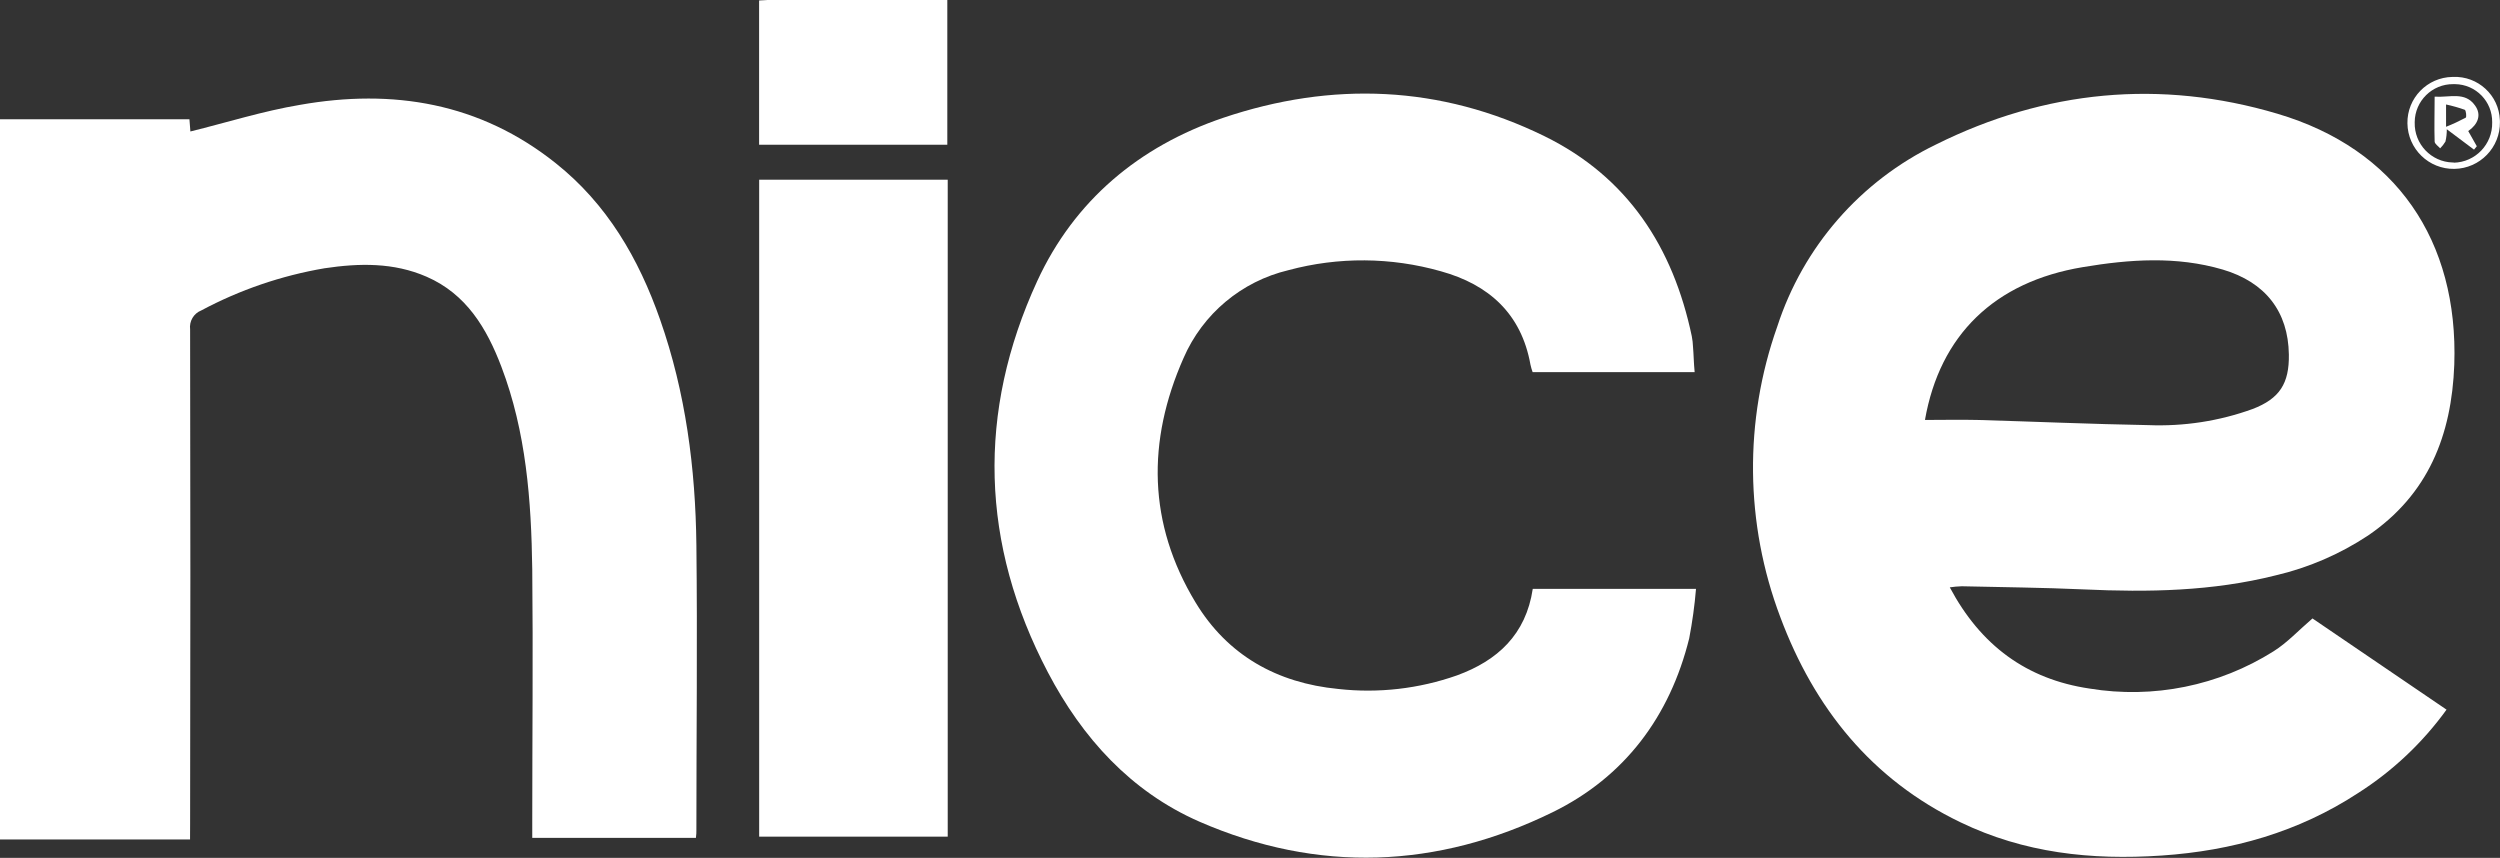 <?xml version="1.0" encoding="UTF-8"?> <!-- Generator: Adobe Illustrator 24.3.0, SVG Export Plug-In . SVG Version: 6.00 Build 0) --> <svg xmlns="http://www.w3.org/2000/svg" xmlns:xlink="http://www.w3.org/1999/xlink" version="1.1" id="Layer_1" x="0px" y="0px" viewBox="0 0 367.54 126.12" style="enable-background:new 0 0 367.54 126.12;" xml:space="preserve"><rect x="0" y="0" width="367.54" height="126.12" fill="#333333" stroke="none"/> <style type="text/css"> .st0{fill:#FFFFFF;} </style> <g id="Layer_2_1_"> <g id="Layer_1-2"> <path class="st0" d="M286.65,86.35c4.54,8.54,11.28,13.51,20.55,14.88c9.38,1.54,19.01-0.41,27.05-5.48 c2-1.25,3.68-3.08,5.72-4.83l19.71,13.41c-3.52,4.87-7.93,9.03-13,12.26c-8.77,5.74-18.51,8.49-28.9,9.19s-20.21-0.38-29.56-4.89 c-13.08-6.29-21.5-16.83-26.48-30.15c-5.2-13.75-5.36-28.89-0.45-42.74c3.8-11.72,12.23-21.38,23.32-26.75 c16.07-8,33-9.64,50.21-4.53c17.47,5.18,26.62,18.67,26,36.89C360.43,64,357,72.69,348.13,78.74c-4.15,2.74-8.74,4.72-13.58,5.85 c-9.29,2.34-18.72,2.5-28.22,2.06c-6-0.27-11.94-0.32-17.91-0.46C287.83,86.21,287.24,86.26,286.65,86.35z M283,61.74 c2.64,0,5.17-0.06,7.7,0c8.37,0.24,16.74,0.61,25.12,0.76c5.22,0.21,10.44-0.59,15.35-2.37c4-1.53,5.39-3.78,5.33-8 c-0.09-6.33-3.45-10.64-9.72-12.5c-6.82-2-13.69-1.51-20.56-0.36C293.21,41.43,285.19,49.26,283,61.74z"></path> <path class="st0" d="M27.94,123.41H0V17.53h27.85l0.14,1.8c5.38-1.33,10.68-3,16.09-3.91C57.76,13,70.57,15.11,81.71,24 c7.54,6,12.19,14,15.34,23c3.76,10.72,5.2,21.84,5.33,33.13c0.16,14,0,28,0,41.94c0,0.31,0,0.63-0.07,1.11H78.25v-2.3 c0-12.4,0.13-24.79,0-37.18c-0.14-10.12-0.89-20.2-4.54-29.79c-2.15-5.64-5.14-10.68-11-13.23c-4.84-2.11-9.9-2-15-1.24 c-6.33,1.08-12.45,3.17-18.12,6.2c-1.12,0.44-1.79,1.59-1.64,2.78c0.05,24.21,0.05,48.43,0,72.64L27.94,123.41z"></path> <path class="st0" d="M249.14,54.71h-23.82c-0.13-0.36-0.24-0.73-0.32-1.11c-1.34-7.49-6.13-11.77-13.17-13.72 c-7.32-2.08-15.06-2.14-22.41-0.16c-6.89,1.64-12.6,6.42-15.42,12.92c-5.4,12.21-5.25,24.34,1.76,35.92 c4.71,7.8,12,11.86,21,12.73c5.89,0.66,11.86-0.03,17.45-2c5.94-2.17,10.13-6,11.13-12.72h24c-0.2,2.44-0.54,4.87-1,7.28 c-2.85,11.5-9.51,20.38-20.06,25.55c-16.95,8.31-34.51,9-51.94,1.4c-10.1-4.42-17.23-12.33-22.28-21.95 c-9.9-18.86-10.45-38.24-1.57-57.53c5.46-11.85,15-19.82,27.34-24c16-5.39,31.93-4.8,47.23,2.7c12.23,6,18.91,16.32,21.66,29.41 c0.1,0.52,0.16,1.04,0.18,1.57C249,52.12,249,53.25,249.14,54.71z"></path> <path class="st0" d="M111.61,26.42h27.72V123h-27.72V26.42z"></path> <path class="st0" d="M111.6,0.07c0.5,0,0.87-0.07,1.24-0.07h26.43v21.28H111.6V0.07z"></path> <path class="st0" d="M367.53,17.92c0.06,3.76-2.94,6.85-6.7,6.91c-3.76,0.06-6.85-2.94-6.9-6.7l0,0 c-0.06-3.71,2.91-6.76,6.62-6.82c0.03,0,0.07,0,0.1,0c3.65-0.15,6.73,2.69,6.87,6.33C367.53,17.74,367.53,17.83,367.53,17.92z M360.73,23.92c3.2-0.07,5.73-2.72,5.66-5.92c0-0.01,0-0.02,0-0.03c0.04-3.05-2.4-5.56-5.46-5.6c-0.09,0-0.18,0-0.26,0 c-3.1-0.03-5.64,2.47-5.67,5.57c0,0.02,0,0.04,0,0.06c-0.08,3.17,2.42,5.81,5.59,5.89c0.05,0,0.09,0,0.14,0V23.92z"></path> <path class="st0" d="M363.72,22l-4-3c0,0.61-0.06,1.22-0.2,1.81c-0.22,0.37-0.48,0.7-0.78,1c-0.28-0.33-0.79-0.64-0.81-1 c-0.07-2.13,0-4.26,0-6.6c2.2,0.15,4.46-0.79,5.94,1.3c1,1.38,0.42,2.77-1,3.76l1.26,2.23L363.72,22z M359.61,18.64 c0.99-0.39,1.95-0.84,2.89-1.34c0.15-0.09,0.05-1.08-0.14-1.16c-0.9-0.32-1.82-0.58-2.75-0.78V18.64z"></path> </g> </g> </svg> 